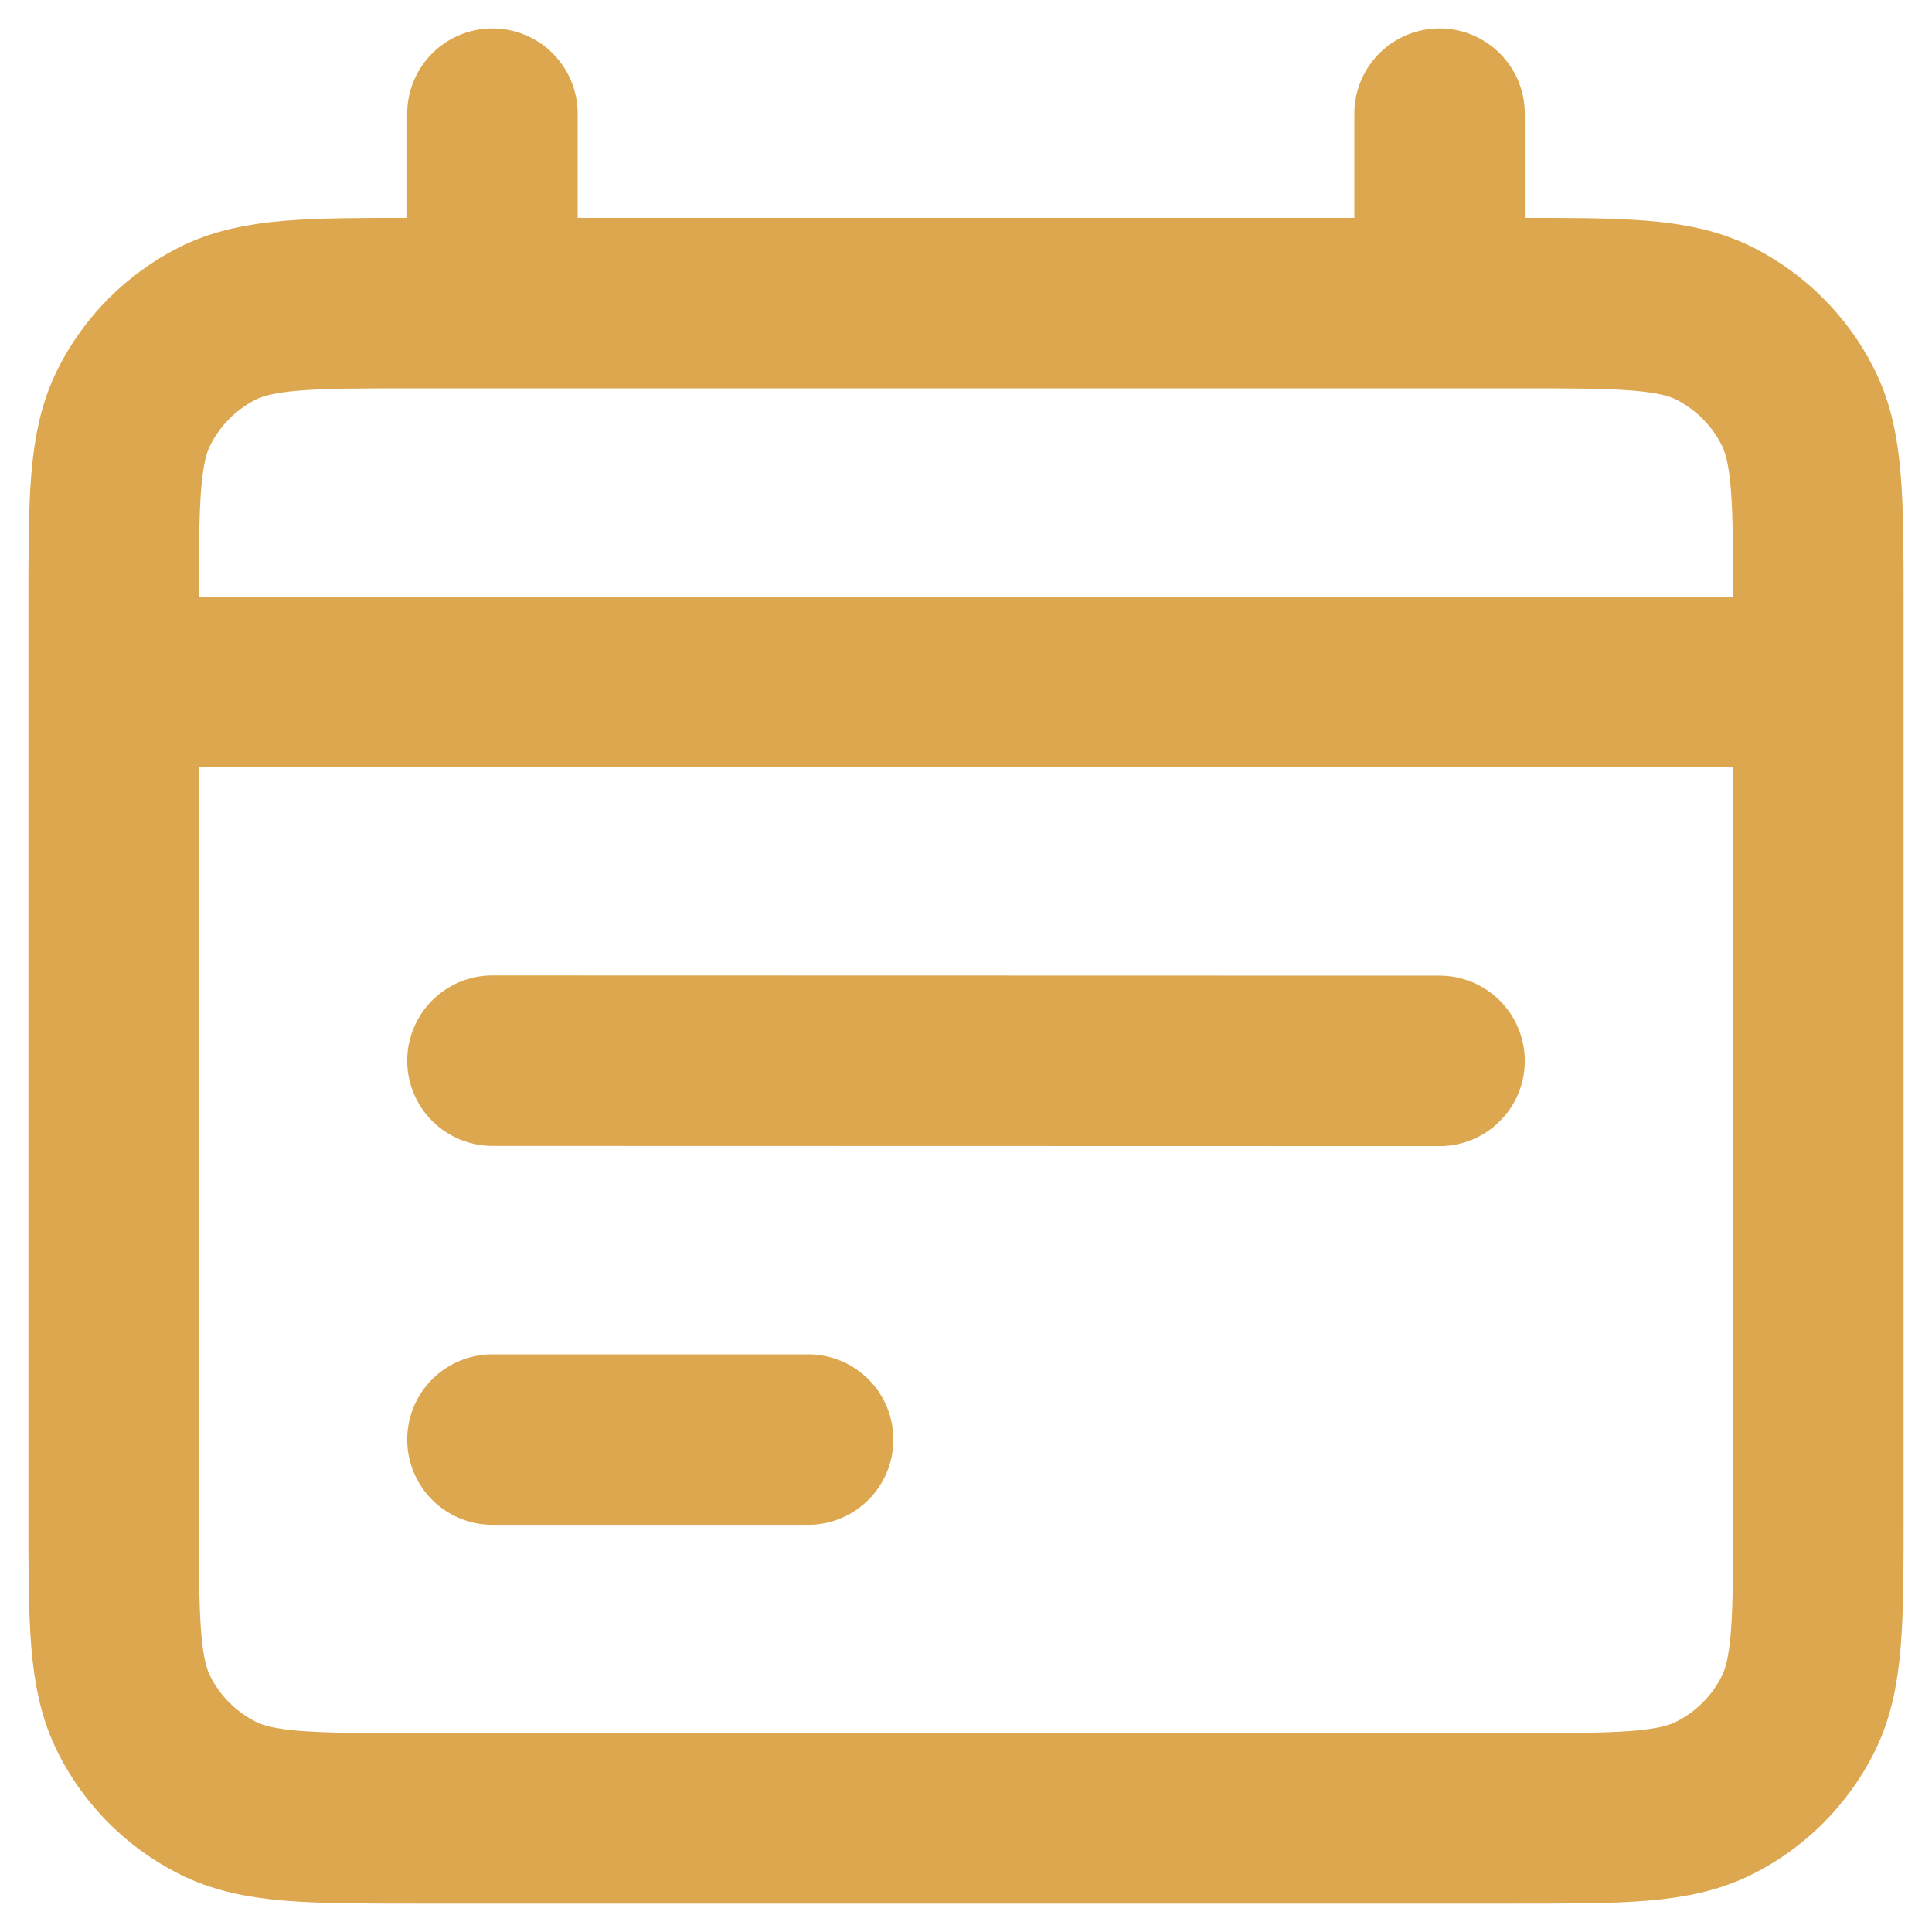 <svg width="17" height="17" viewBox="0 0 17 17" fill="none" xmlns="http://www.w3.org/2000/svg">
<path d="M1 6H16M12.667 9.335L4.333 9.333M7.111 12.667L4.333 12.667M4.333 1V2.667M12.667 1V2.667M3.667 16H13.333C14.267 16 14.733 16 15.09 15.818C15.404 15.659 15.659 15.404 15.818 15.09C16 14.733 16 14.267 16 13.333V5.333C16 4.4 16 3.933 15.818 3.577C15.659 3.263 15.404 3.008 15.09 2.848C14.733 2.667 14.267 2.667 13.333 2.667H3.667C2.733 2.667 2.267 2.667 1.91 2.848C1.596 3.008 1.341 3.263 1.182 3.577C1 3.933 1 4.4 1 5.333V13.333C1 14.267 1 14.733 1.182 15.09C1.341 15.404 1.596 15.659 1.91 15.818C2.267 16 2.733 16 3.667 16Z" stroke="#dda74f" stroke-width="1.5" stroke-linecap="round" stroke-linejoin="round"/>
</svg>
